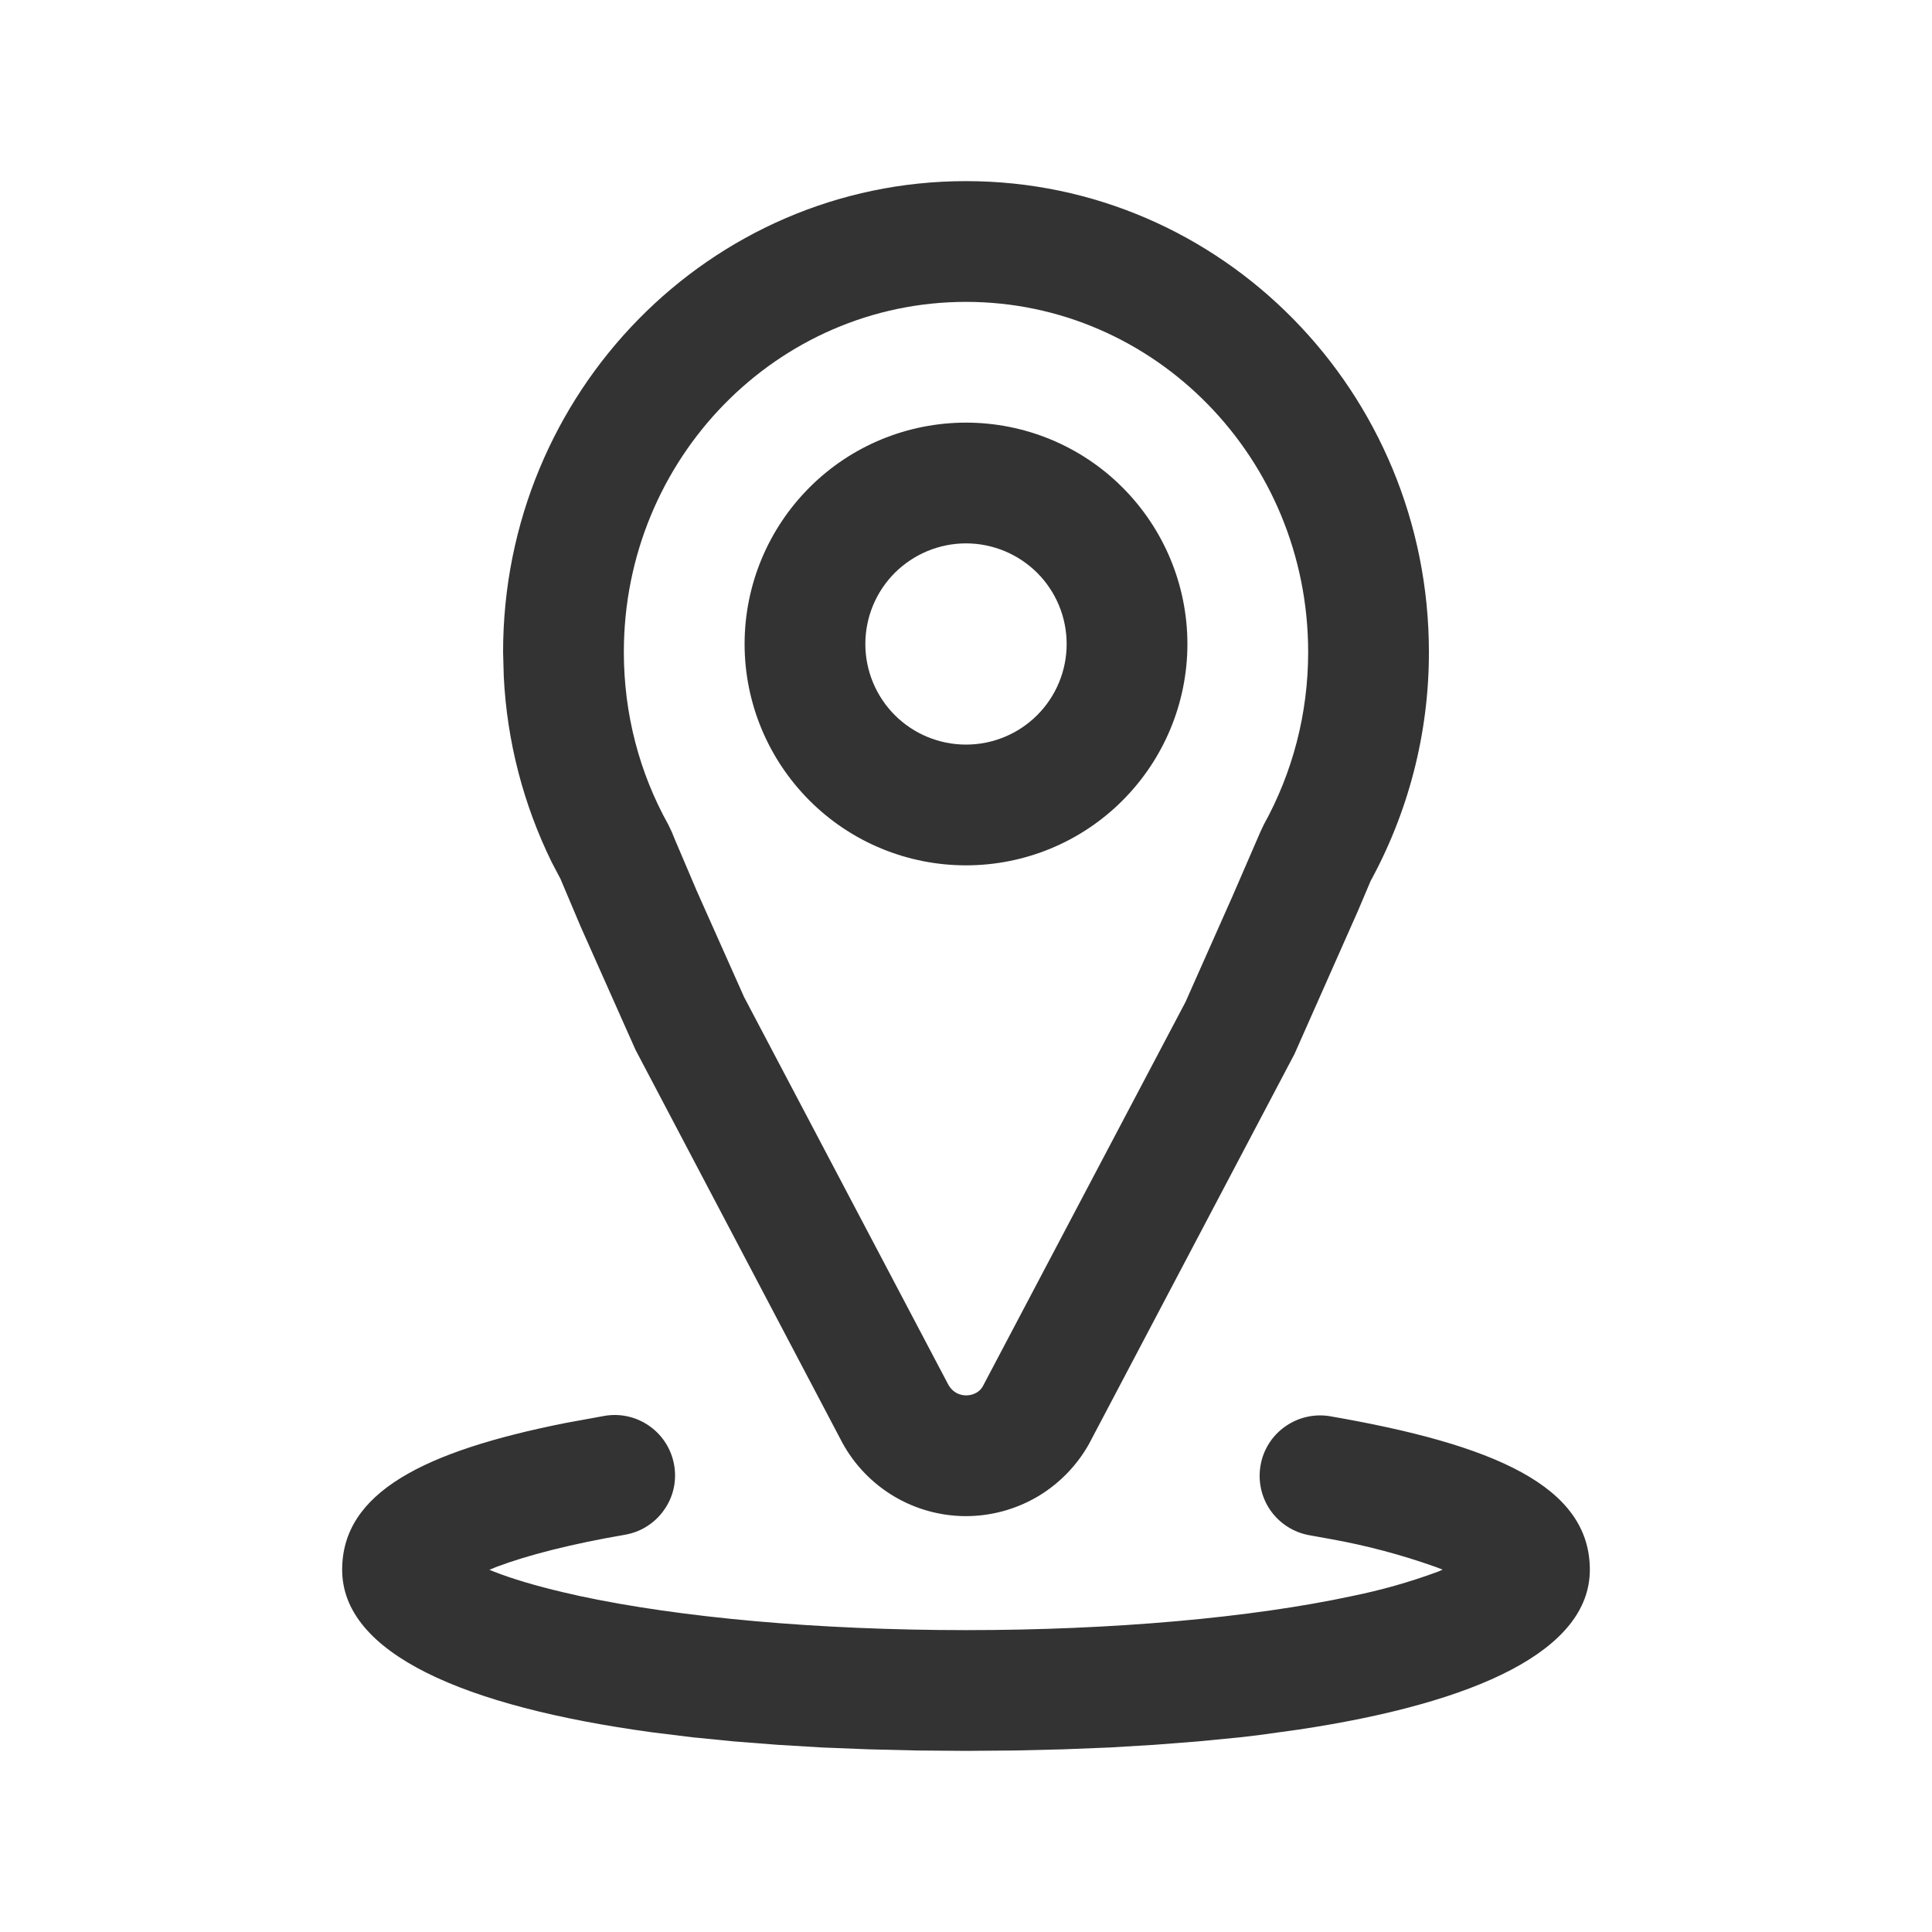 <svg width="20" height="20" viewBox="0 0 20 20" fill="none" xmlns="http://www.w3.org/2000/svg">
<g id="&#229;&#174;&#154;&#228;&#189;&#141;">
<path id="1" d="M6.979 15.167C6.993 15.248 6.991 15.331 6.973 15.411C6.955 15.491 6.921 15.566 6.873 15.633C6.826 15.7 6.766 15.757 6.696 15.801C6.627 15.845 6.549 15.874 6.468 15.888C5.92 15.982 5.467 16.097 5.143 16.219L5.066 16.25L5.112 16.269C5.303 16.344 5.545 16.416 5.83 16.483L6.006 16.523C7.047 16.746 8.473 16.875 10 16.875C11.527 16.875 12.953 16.746 13.994 16.523C14.298 16.461 14.597 16.377 14.888 16.269L14.934 16.249L14.862 16.221C14.508 16.095 14.143 15.998 13.773 15.932L13.546 15.891C13.385 15.86 13.243 15.767 13.15 15.633C13.057 15.498 13.021 15.332 13.049 15.171C13.076 15.01 13.166 14.866 13.299 14.771C13.431 14.675 13.596 14.635 13.758 14.659C15.472 14.954 16.458 15.386 16.458 16.25C16.458 17.085 15.285 17.628 13.447 17.904L13.044 17.96L12.835 17.985L12.402 18.027L11.953 18.062L11.486 18.09L11.005 18.109L10.509 18.121L10 18.125L9.492 18.121L8.995 18.109L8.513 18.09L8.047 18.062L7.598 18.027L7.165 17.984L6.752 17.933C4.8 17.667 3.542 17.115 3.542 16.25C3.542 15.453 4.382 15.023 5.858 14.73L6.258 14.657C6.422 14.629 6.589 14.667 6.724 14.763C6.86 14.859 6.951 15.004 6.979 15.168V15.167ZM10 1.875C12.649 1.875 14.792 4.06 14.792 6.75C14.793 7.589 14.58 8.414 14.173 9.148L14.198 9.098L14.054 9.437L13.401 10.91L11.271 14.952C11.143 15.178 10.957 15.367 10.732 15.498C10.507 15.628 10.252 15.696 9.991 15.695C9.731 15.693 9.476 15.622 9.253 15.489C9.029 15.355 8.846 15.165 8.721 14.937L6.58 10.87L6.492 10.673L6.01 9.59L5.802 9.098L5.712 8.927C5.417 8.326 5.248 7.672 5.215 7.004L5.208 6.75C5.208 4.06 7.351 1.875 10 1.875ZM10 3.125C8.047 3.125 6.458 4.745 6.458 6.75C6.458 7.388 6.618 7.999 6.919 8.538L6.956 8.616L6.978 8.671L7.213 9.223L7.703 10.322L9.819 14.338C9.838 14.371 9.865 14.399 9.898 14.418C9.998 14.474 10.125 14.438 10.173 14.353L12.272 10.373L12.759 9.277L13.045 8.617L13.081 8.54C13.381 7.998 13.542 7.388 13.542 6.75C13.542 4.745 11.953 3.125 10 3.125ZM10 4.375C10.608 4.375 11.191 4.616 11.62 5.046C12.05 5.476 12.292 6.059 12.292 6.667C12.292 7.274 12.05 7.857 11.62 8.287C11.191 8.717 10.608 8.958 10 8.958C9.392 8.958 8.809 8.717 8.38 8.287C7.95 7.857 7.708 7.274 7.708 6.667C7.708 6.059 7.95 5.476 8.38 5.046C8.809 4.616 9.392 4.375 10 4.375ZM10 5.625C9.724 5.625 9.459 5.735 9.263 5.93C9.068 6.125 8.958 6.39 8.958 6.667C8.958 6.943 9.068 7.208 9.263 7.403C9.459 7.599 9.724 7.708 10 7.708C10.276 7.708 10.541 7.599 10.737 7.403C10.932 7.208 11.042 6.943 11.042 6.667C11.042 6.39 10.932 6.125 10.737 5.93C10.541 5.735 10.276 5.625 10 5.625Z" fill="#333333" fill-opacity="1"/>
</g>
</svg>
